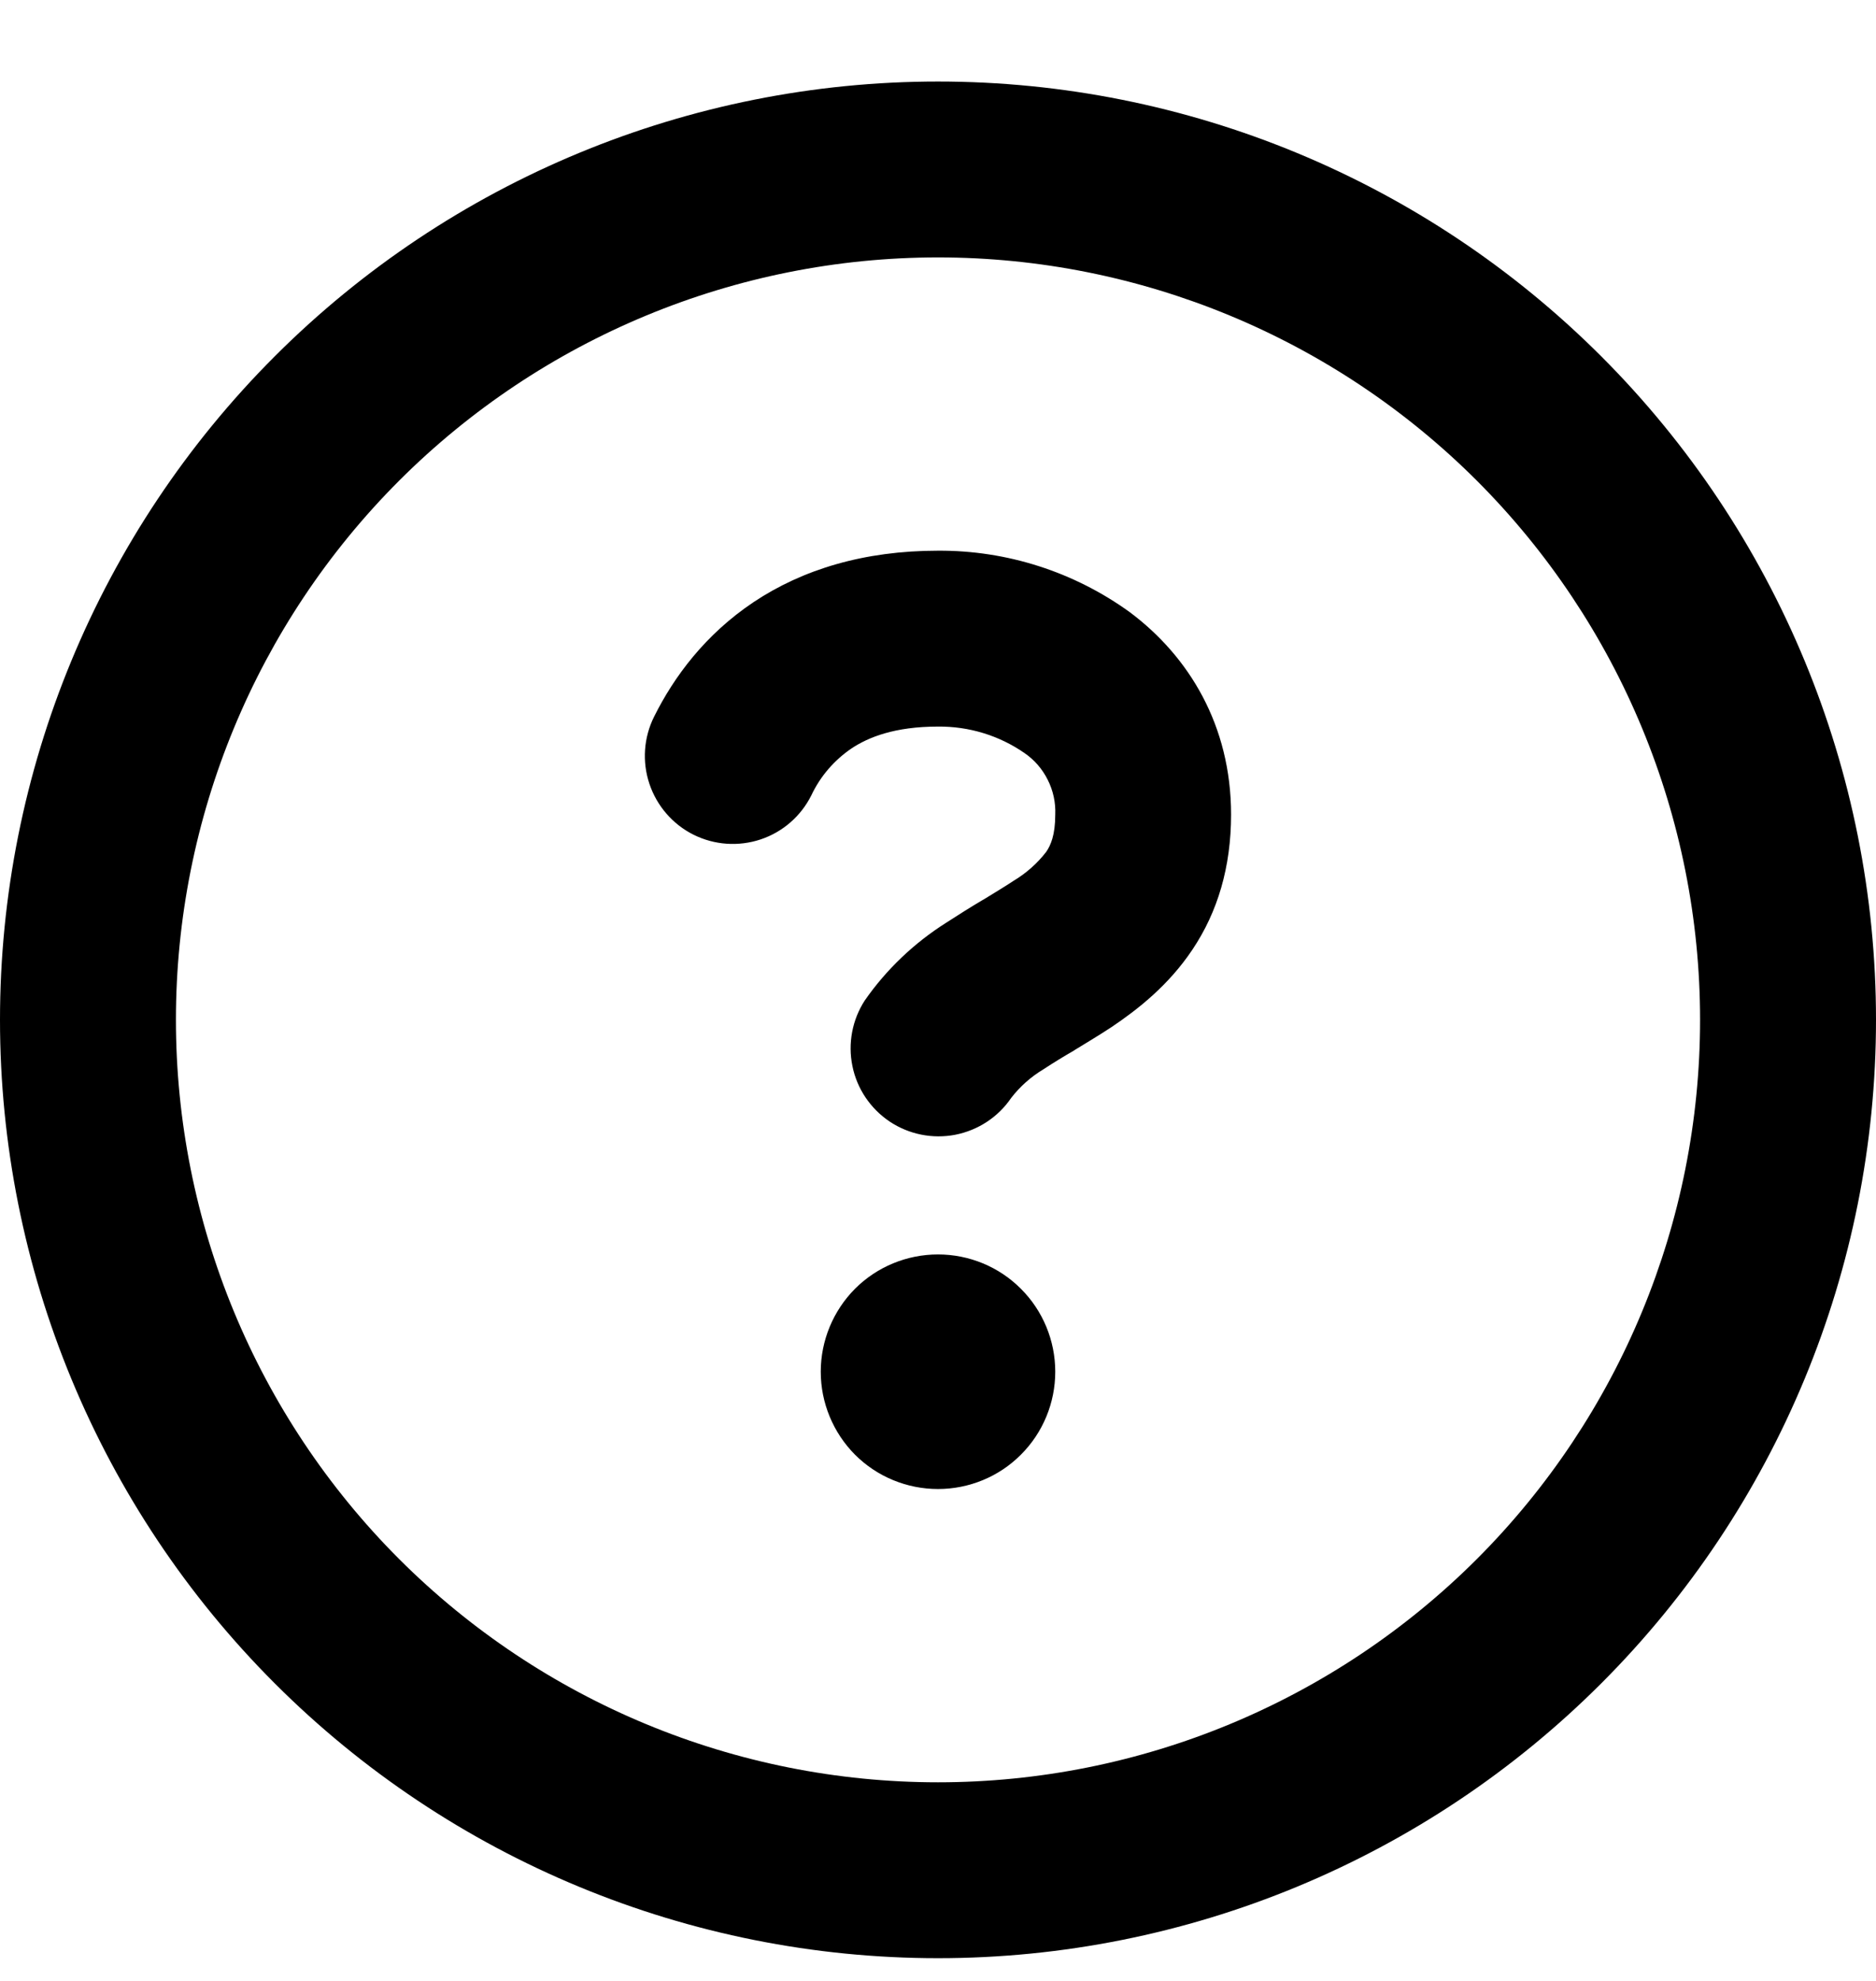 <svg width="18" height="19" viewBox="0 0 18 19" fill="none" xmlns="http://www.w3.org/2000/svg">
<path id="Vector" d="M0 9.782C0 7.395 0.948 5.106 2.636 3.418C4.324 1.73 6.613 0.782 9 0.782C11.387 0.782 13.676 1.73 15.364 3.418C17.052 5.106 18 7.395 18 9.782C18 12.169 17.052 14.458 15.364 16.146C13.676 17.834 11.387 18.782 9 18.782C6.613 18.782 4.324 17.834 2.636 16.146C0.948 14.458 0 12.169 0 9.782ZM9 2.469C7.061 2.469 5.201 3.24 3.829 4.611C2.458 5.983 1.688 7.843 1.688 9.782C1.688 11.721 2.458 13.581 3.829 14.953C5.201 16.324 7.061 17.095 9 17.095C10.939 17.095 12.799 16.324 14.171 14.953C15.542 13.581 16.312 11.721 16.312 9.782C16.312 7.843 15.542 5.983 14.171 4.611C12.799 3.24 10.939 2.469 9 2.469ZM7.785 7.628C7.685 7.828 7.511 7.98 7.299 8.051C7.086 8.122 6.855 8.106 6.654 8.006C6.454 7.906 6.302 7.73 6.231 7.518C6.16 7.306 6.176 7.074 6.276 6.874C6.466 6.492 6.767 6.085 7.231 5.775C7.701 5.462 8.29 5.282 9 5.282C9.661 5.278 10.306 5.485 10.842 5.873C11.408 6.297 11.812 6.958 11.812 7.813C11.812 8.317 11.683 8.747 11.442 9.107C11.212 9.452 10.914 9.684 10.664 9.852C10.541 9.933 10.416 10.007 10.312 10.071L10.305 10.076C10.206 10.133 10.108 10.193 10.012 10.256C9.893 10.327 9.787 10.421 9.702 10.531C9.577 10.715 9.384 10.841 9.166 10.884C8.948 10.926 8.722 10.881 8.537 10.758C8.352 10.634 8.223 10.443 8.179 10.226C8.134 10.008 8.177 9.781 8.298 9.595C8.505 9.298 8.771 9.045 9.076 8.852C9.192 8.777 9.309 8.703 9.429 8.632L9.437 8.628C9.549 8.559 9.641 8.504 9.727 8.447C9.847 8.375 9.953 8.281 10.038 8.171C10.08 8.11 10.125 8.012 10.125 7.813C10.13 7.698 10.105 7.583 10.053 7.48C10.002 7.377 9.925 7.288 9.83 7.223C9.586 7.054 9.296 6.966 9 6.969C8.585 6.969 8.331 7.071 8.168 7.18C8.003 7.293 7.87 7.447 7.785 7.628ZM10.125 13.157C10.125 13.455 10.007 13.742 9.795 13.953C9.585 14.164 9.298 14.282 9 14.282C8.702 14.282 8.415 14.164 8.204 13.953C7.994 13.742 7.875 13.455 7.875 13.157C7.875 12.859 7.994 12.572 8.204 12.361C8.415 12.15 8.702 12.032 9 12.032C9.298 12.032 9.585 12.15 9.795 12.361C10.007 12.572 10.125 12.859 10.125 13.157Z" fill="black"/>
</svg>
